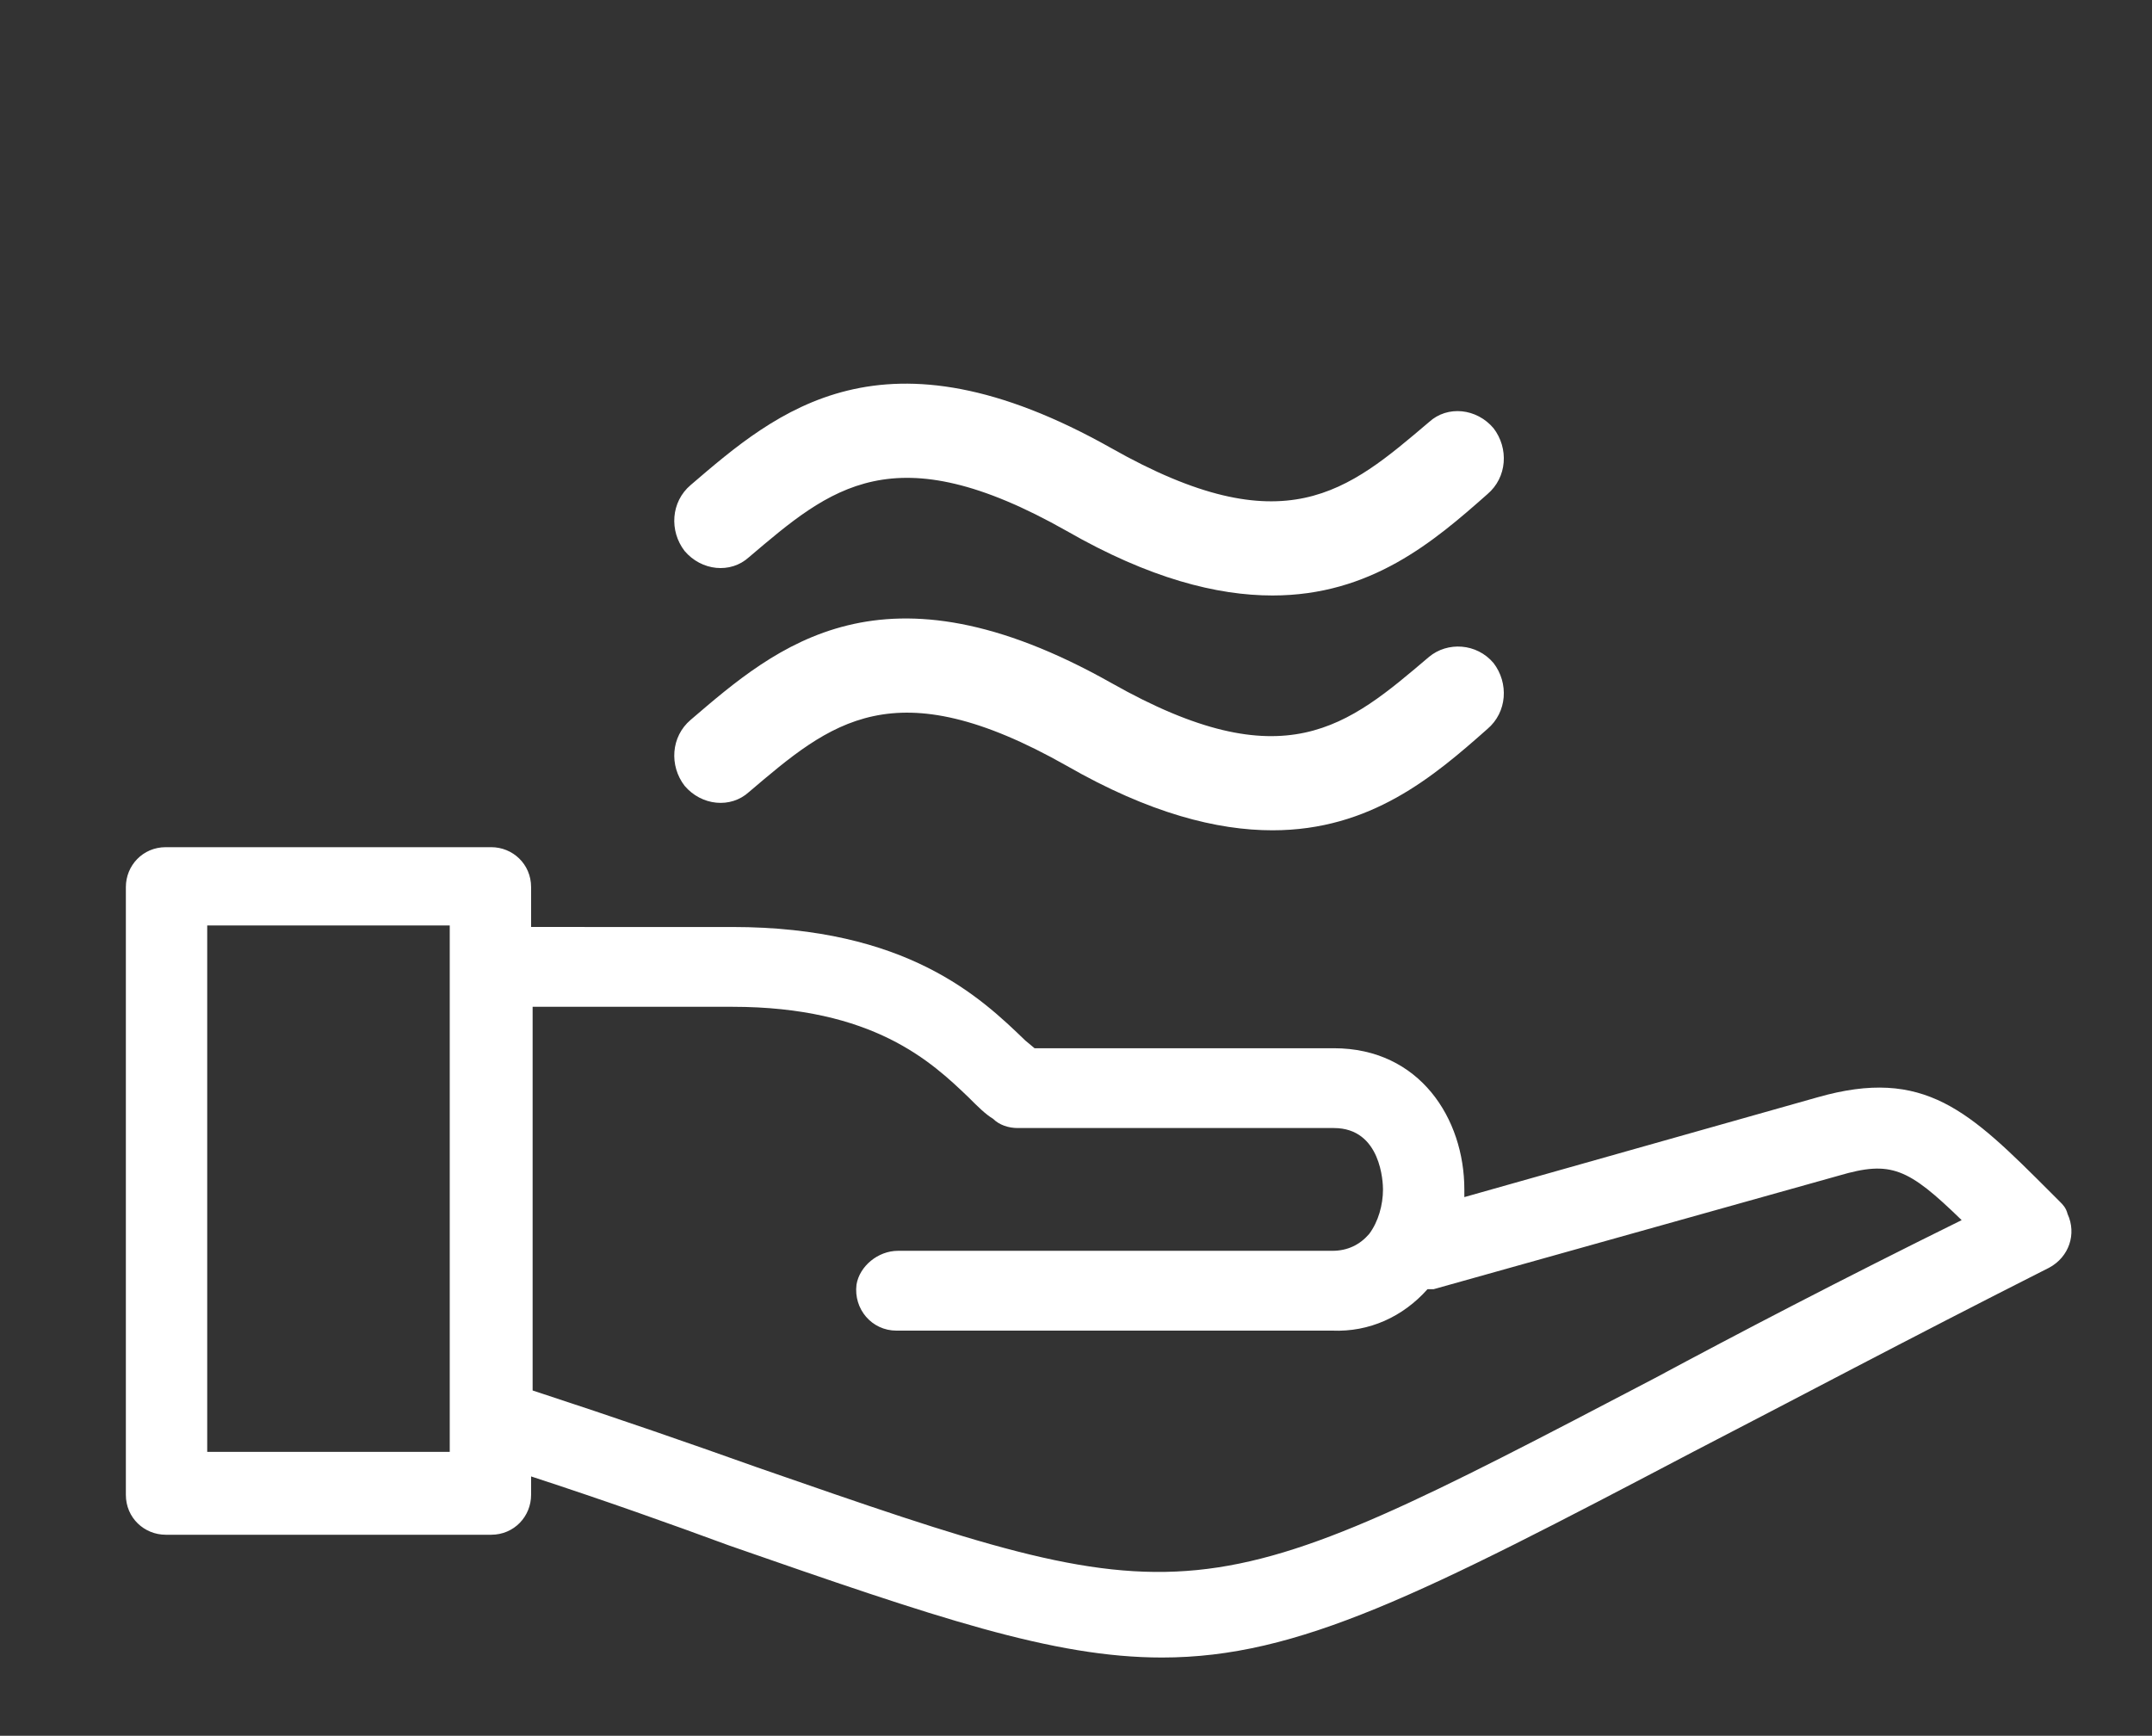 <?xml version="1.0" encoding="utf-8"?>
<!-- Generator: Adobe Illustrator 21.0.2, SVG Export Plug-In . SVG Version: 6.00 Build 0)  -->
<svg version="1.1" id="Layer_1" xmlns="http://www.w3.org/2000/svg" xmlns:xlink="http://www.w3.org/1999/xlink" x="0px" y="0px"
	 viewBox="0 0 140.2 113.1" style="enable-background:new 0 0 140.2 113.1;" xml:space="preserve">
<rect x="0" y="0" width="140.2" height="113.1" fill="#333333" stroke="none"/>
<style type="text/css">
	.st0{clip-path:url(#SVGID_2_);fill:#FFFFFF;}
	.st1{fill:#FFFFFF;}
</style>
<g>
	<g>
		<defs>
			<rect id="SVGID_1_" x="43.9" y="9.6" width="54.1" height="45.1"/>
		</defs>
		<clipPath id="SVGID_2_">
			<use xlink:href="#SVGID_1_"  style="overflow:visible;"/>
		</clipPath>
		<path class="st0" d="M93.1,27.5c-5.3,4.5-9.4,8.1-20.7,1.7c-14.9-8.4-21.8-2.4-27.4,2.4c-1.3,1.1-1.4,3-0.4,4.3
			c1.1,1.3,3,1.5,4.2,0.4c5.3-4.5,9.4-8.1,20.7-1.7c5.4,3.1,9.8,4.2,13.4,4.2c6.4,0,10.5-3.5,14-6.6c1.3-1.1,1.4-3,0.4-4.3
			C96.2,26.6,94.3,26.4,93.1,27.5L93.1,27.5z M93.1,42.8c-5.3,4.5-9.4,8.1-20.7,1.7c-14.9-8.4-21.8-2.4-27.4,2.4
			c-1.3,1.1-1.4,3-0.4,4.3c1.1,1.3,3,1.5,4.2,0.4c5.3-4.5,9.4-8.1,20.7-1.7c5.4,3.1,9.8,4.2,13.4,4.2c6.4,0,10.5-3.5,14-6.6
			c1.3-1.1,1.4-3,0.4-4.3C96.2,41.9,94.3,41.8,93.1,42.8L93.1,42.8z M93.1,42.8"/>
	</g>
</g>
<path class="st1" d="M134.2,78.3l-0.6-0.6c-5.3-5.3-8.2-8.2-15.2-6.2L95.4,78c0-0.2,0-0.3,0-0.5c0-4.6-2.9-9.2-8.5-9.2
	c-4,0-6.9,0-9.4,0c-3.7,0-6.3,0-10.1,0l-0.6-0.5c-2.9-2.8-7.7-7.4-19.1-7.4H34.6v-2.6c0-1.5-1.2-2.6-2.6-2.6H10.8
	c-1.5,0-2.6,1.2-2.6,2.6v39.6c0,1.5,1.2,2.6,2.6,2.6H32c1.5,0,2.6-1.2,2.6-2.6v-1.2c4.9,1.6,9.1,3.1,12.9,4.5
	c13.5,4.7,21.1,7.3,28.2,7.3c8.9,0,16.9-4.1,34.6-13.4c6.2-3.2,13.9-7.3,23.2-12c1.3-0.7,1.8-2.2,1.2-3.5
	C134.6,78.7,134.4,78.5,134.2,78.3L134.2,78.3z M29.3,94.6H13.5V60.3h15.8V94.6z M107.8,89.8c-30,15.7-30,15.7-58.5,5.8
	c-4.2-1.5-9.1-3.2-14.6-5V65.6h13c9.2,0,13,3.6,15.4,5.9c0.6,0.6,1.1,1.1,1.6,1.4c0.4,0.4,1,0.6,1.6,0.6c4.3,0,7.1,0,11.1,0
	c2.5,0,5.5,0,9.5,0c3.1,0,3.2,3.6,3.2,4c0,1-0.3,2.1-0.9,2.9c-0.6,0.7-1.4,1.1-2.4,1.1H58.5c-1.3,0-2.5,1-2.7,2.2
	c-0.2,1.6,1,3,2.6,3h28.4c2.4,0.1,4.6-0.9,6.2-2.7c0.1,0,0.3,0,0.4,0l26.4-7.4c3.4-1,4.5-0.5,8,2.9
	C119.9,83.4,113.2,86.9,107.8,89.8L107.8,89.8z"/>
</svg>
